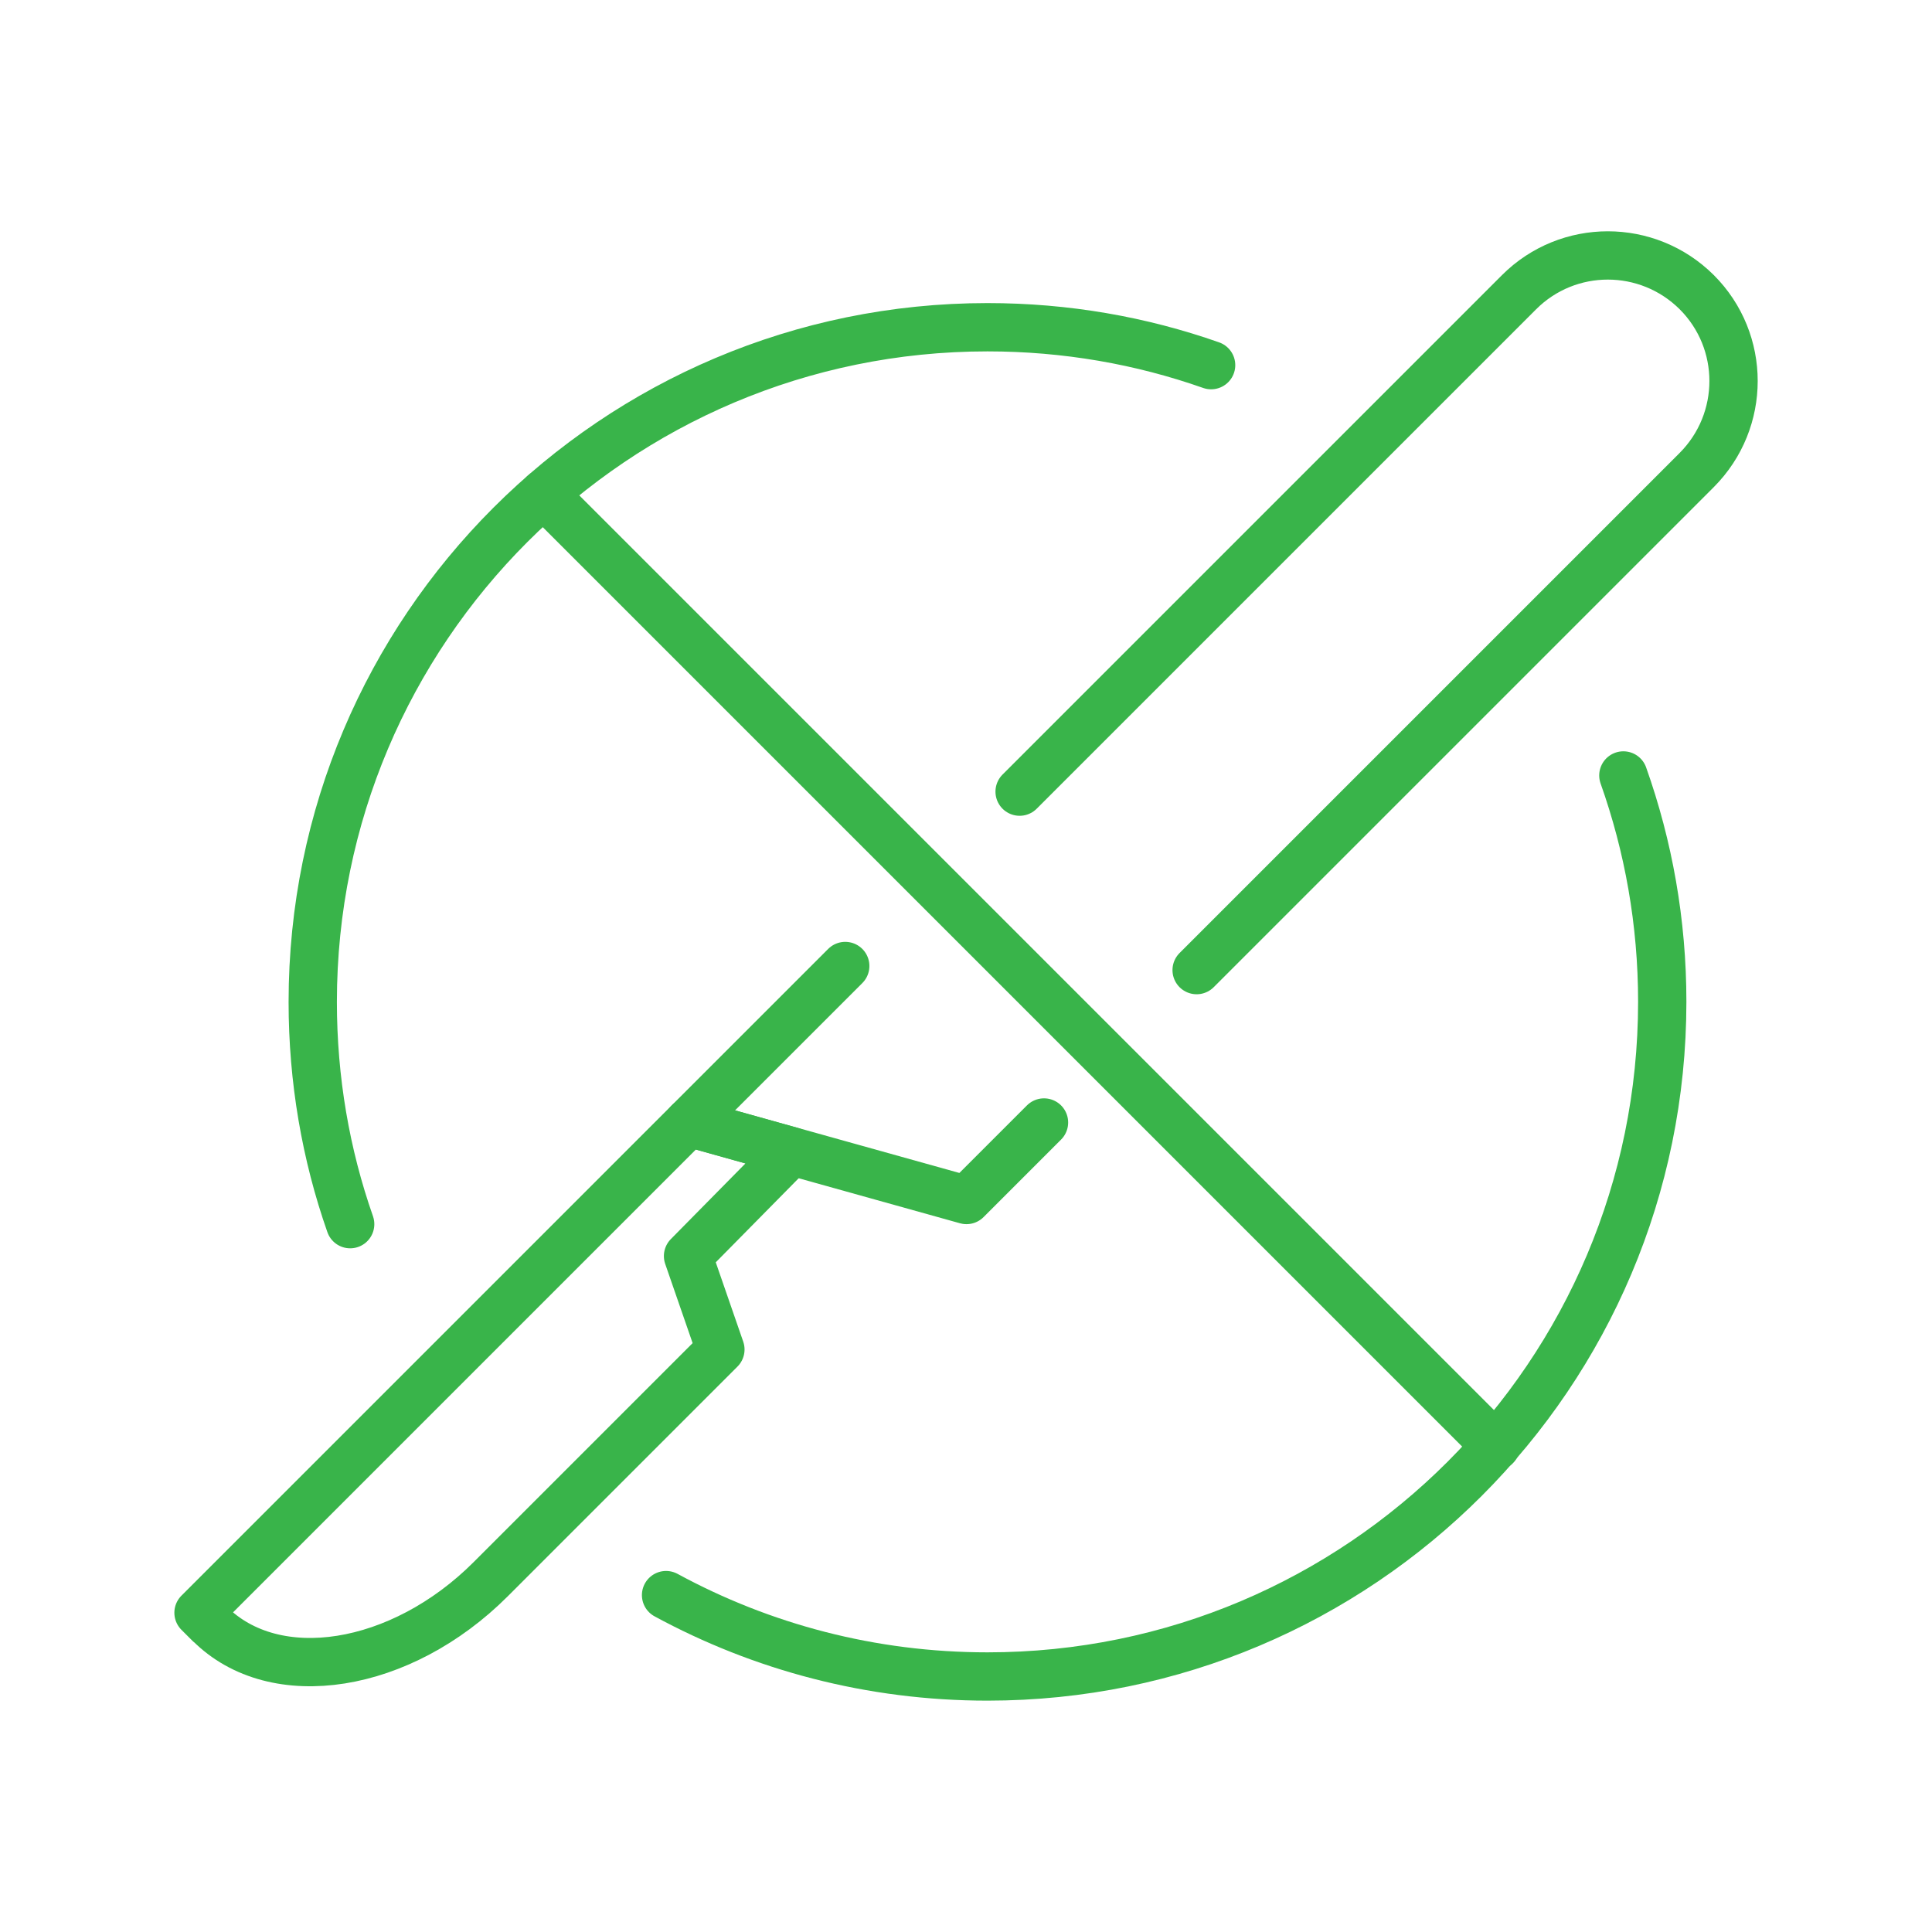 <?xml version="1.0" encoding="UTF-8"?>
<svg id="Capa_1" data-name="Capa 1" xmlns="http://www.w3.org/2000/svg" width="80" height="80" viewBox="0 0 80 80">
  <path d="M42.22,32.78l20.68-20.68c2.03-2.03,5.32-2.03,7.36,0h0c2.03,2.03,2.03,5.32,0,7.36l-20.71,20.71" fill="none" stroke="#39b44a" stroke-linecap="round" stroke-linejoin="round" stroke-width="2"/>
  <polyline points="43.23 46.48 40.02 49.69 28.52 46.48 35 40" fill="none" stroke="#39b44a" stroke-linecap="round" stroke-linejoin="round" stroke-width="2"/>
  <path d="M8.67,67.23l-.45-.45,20.3-20.3,4.25,1.19-4.28,4.34,1.34,3.87-9.51,9.51c-3.72,3.72-8.94,4.55-11.64,1.84Z" fill="none" stroke="#39b44a" stroke-linecap="round" stroke-linejoin="round" stroke-width="2"/>
  <path d="M67.22,32.11c1.04,2.93,1.61,6.08,1.61,9.37,0,15.43-12.51,27.94-27.94,27.94-4.82,0-9.35-1.22-13.31-3.37" fill="none" stroke="#39b44a" stroke-linecap="round" stroke-linejoin="round" stroke-width="2"/>
  <path d="M14.5,50.69c-1.01-2.88-1.55-5.98-1.55-9.2,0-15.43,12.51-27.94,27.94-27.94,3.25,0,6.36.55,9.26,1.57" fill="none" stroke="#39b44a" stroke-linecap="round" stroke-linejoin="round" stroke-width="2"/>
  <line x1="22.51" y1="20.45" x2="61.94" y2="59.88" fill="none" stroke="#39b44a" stroke-linecap="round" stroke-linejoin="round" stroke-width="2"/>
</svg>